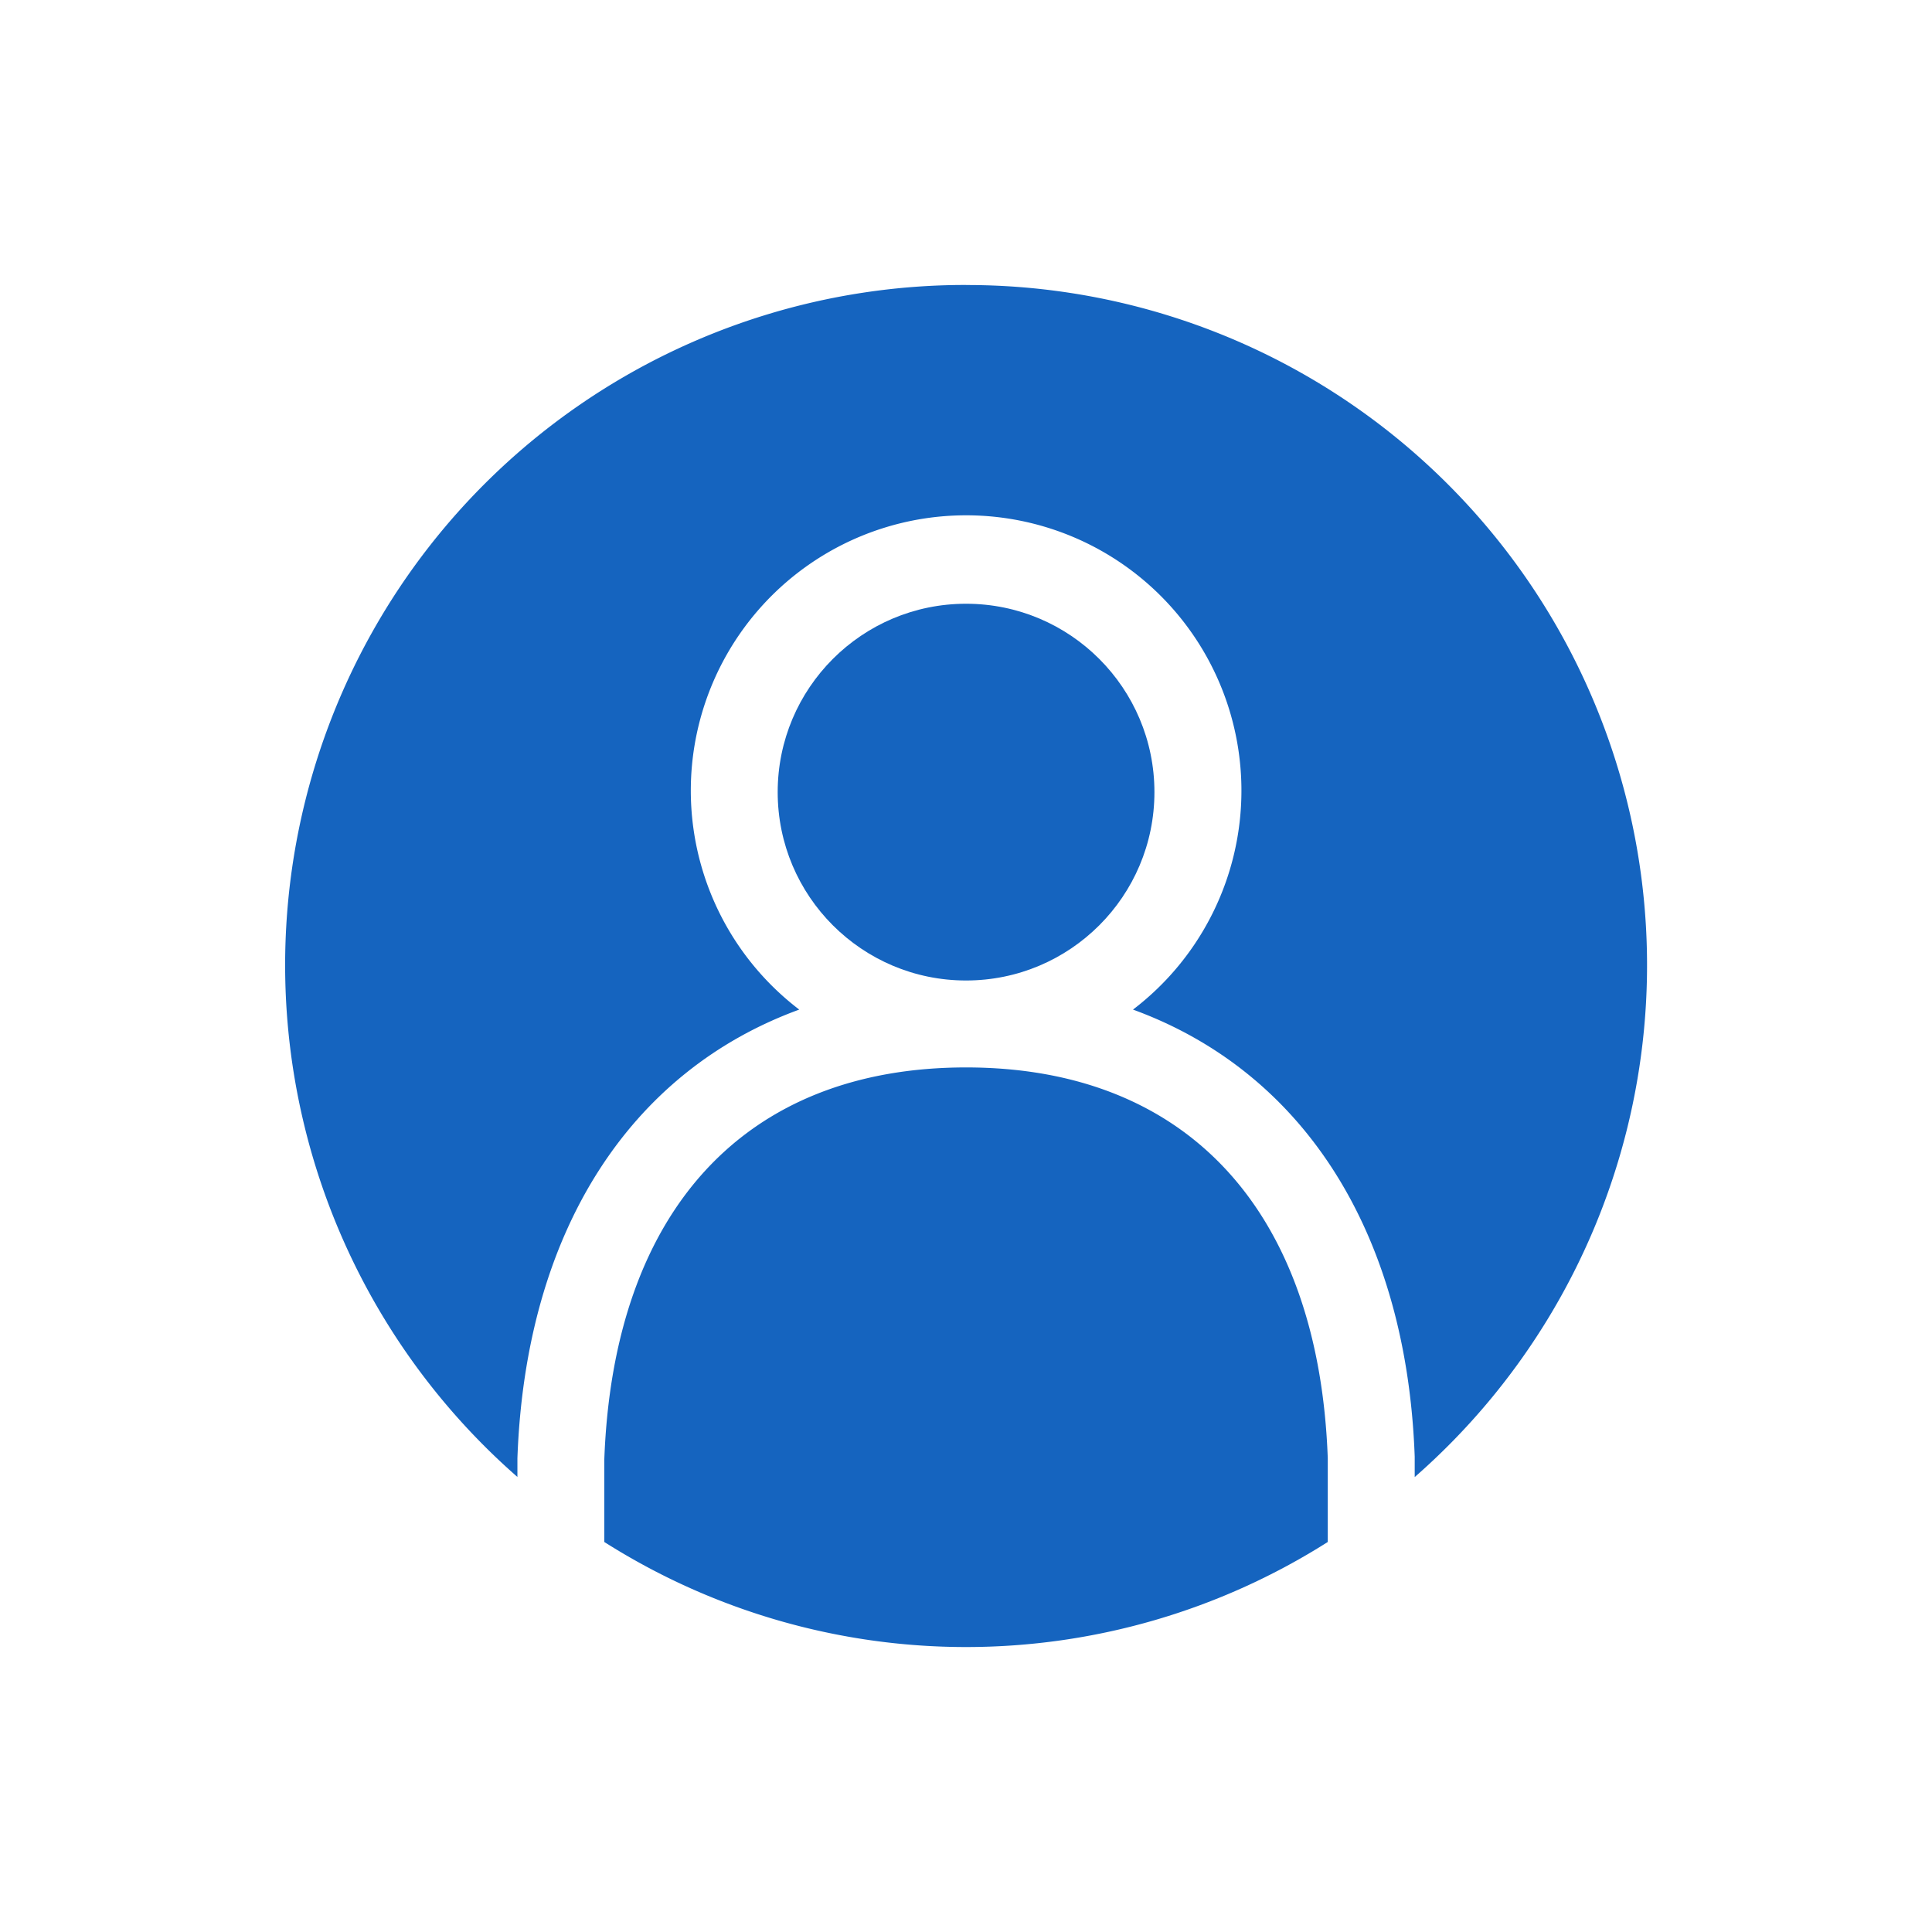 <svg xmlns="http://www.w3.org/2000/svg" width="32" height="32"><path fill="none" d="M0 0h32v32H0z"/><g transform="translate(-519.23 -1599.461)" fill="#1564bf"><path d="M541.222 1623.614c-.148-4.1-2.332-6.473-5.991-6.473s-5.843 2.369-5.992 6.5v1.36a11.185 11.185 0 0011.983 0z"/><path d="M535.231 1604.181a11.265 11.265 0 00-7.431 19.743v-.31c.136-3.768 1.869-6.409 4.668-7.431a4.56 4.56 0 115.528 0c2.8 1.021 4.531 3.658 4.666 7.406v.337a11.265 11.265 0 00-7.431-19.744z"/><circle cx="3.12" cy="3.12" r="3.12" transform="translate(532.111 1609.461)"/></g></svg>